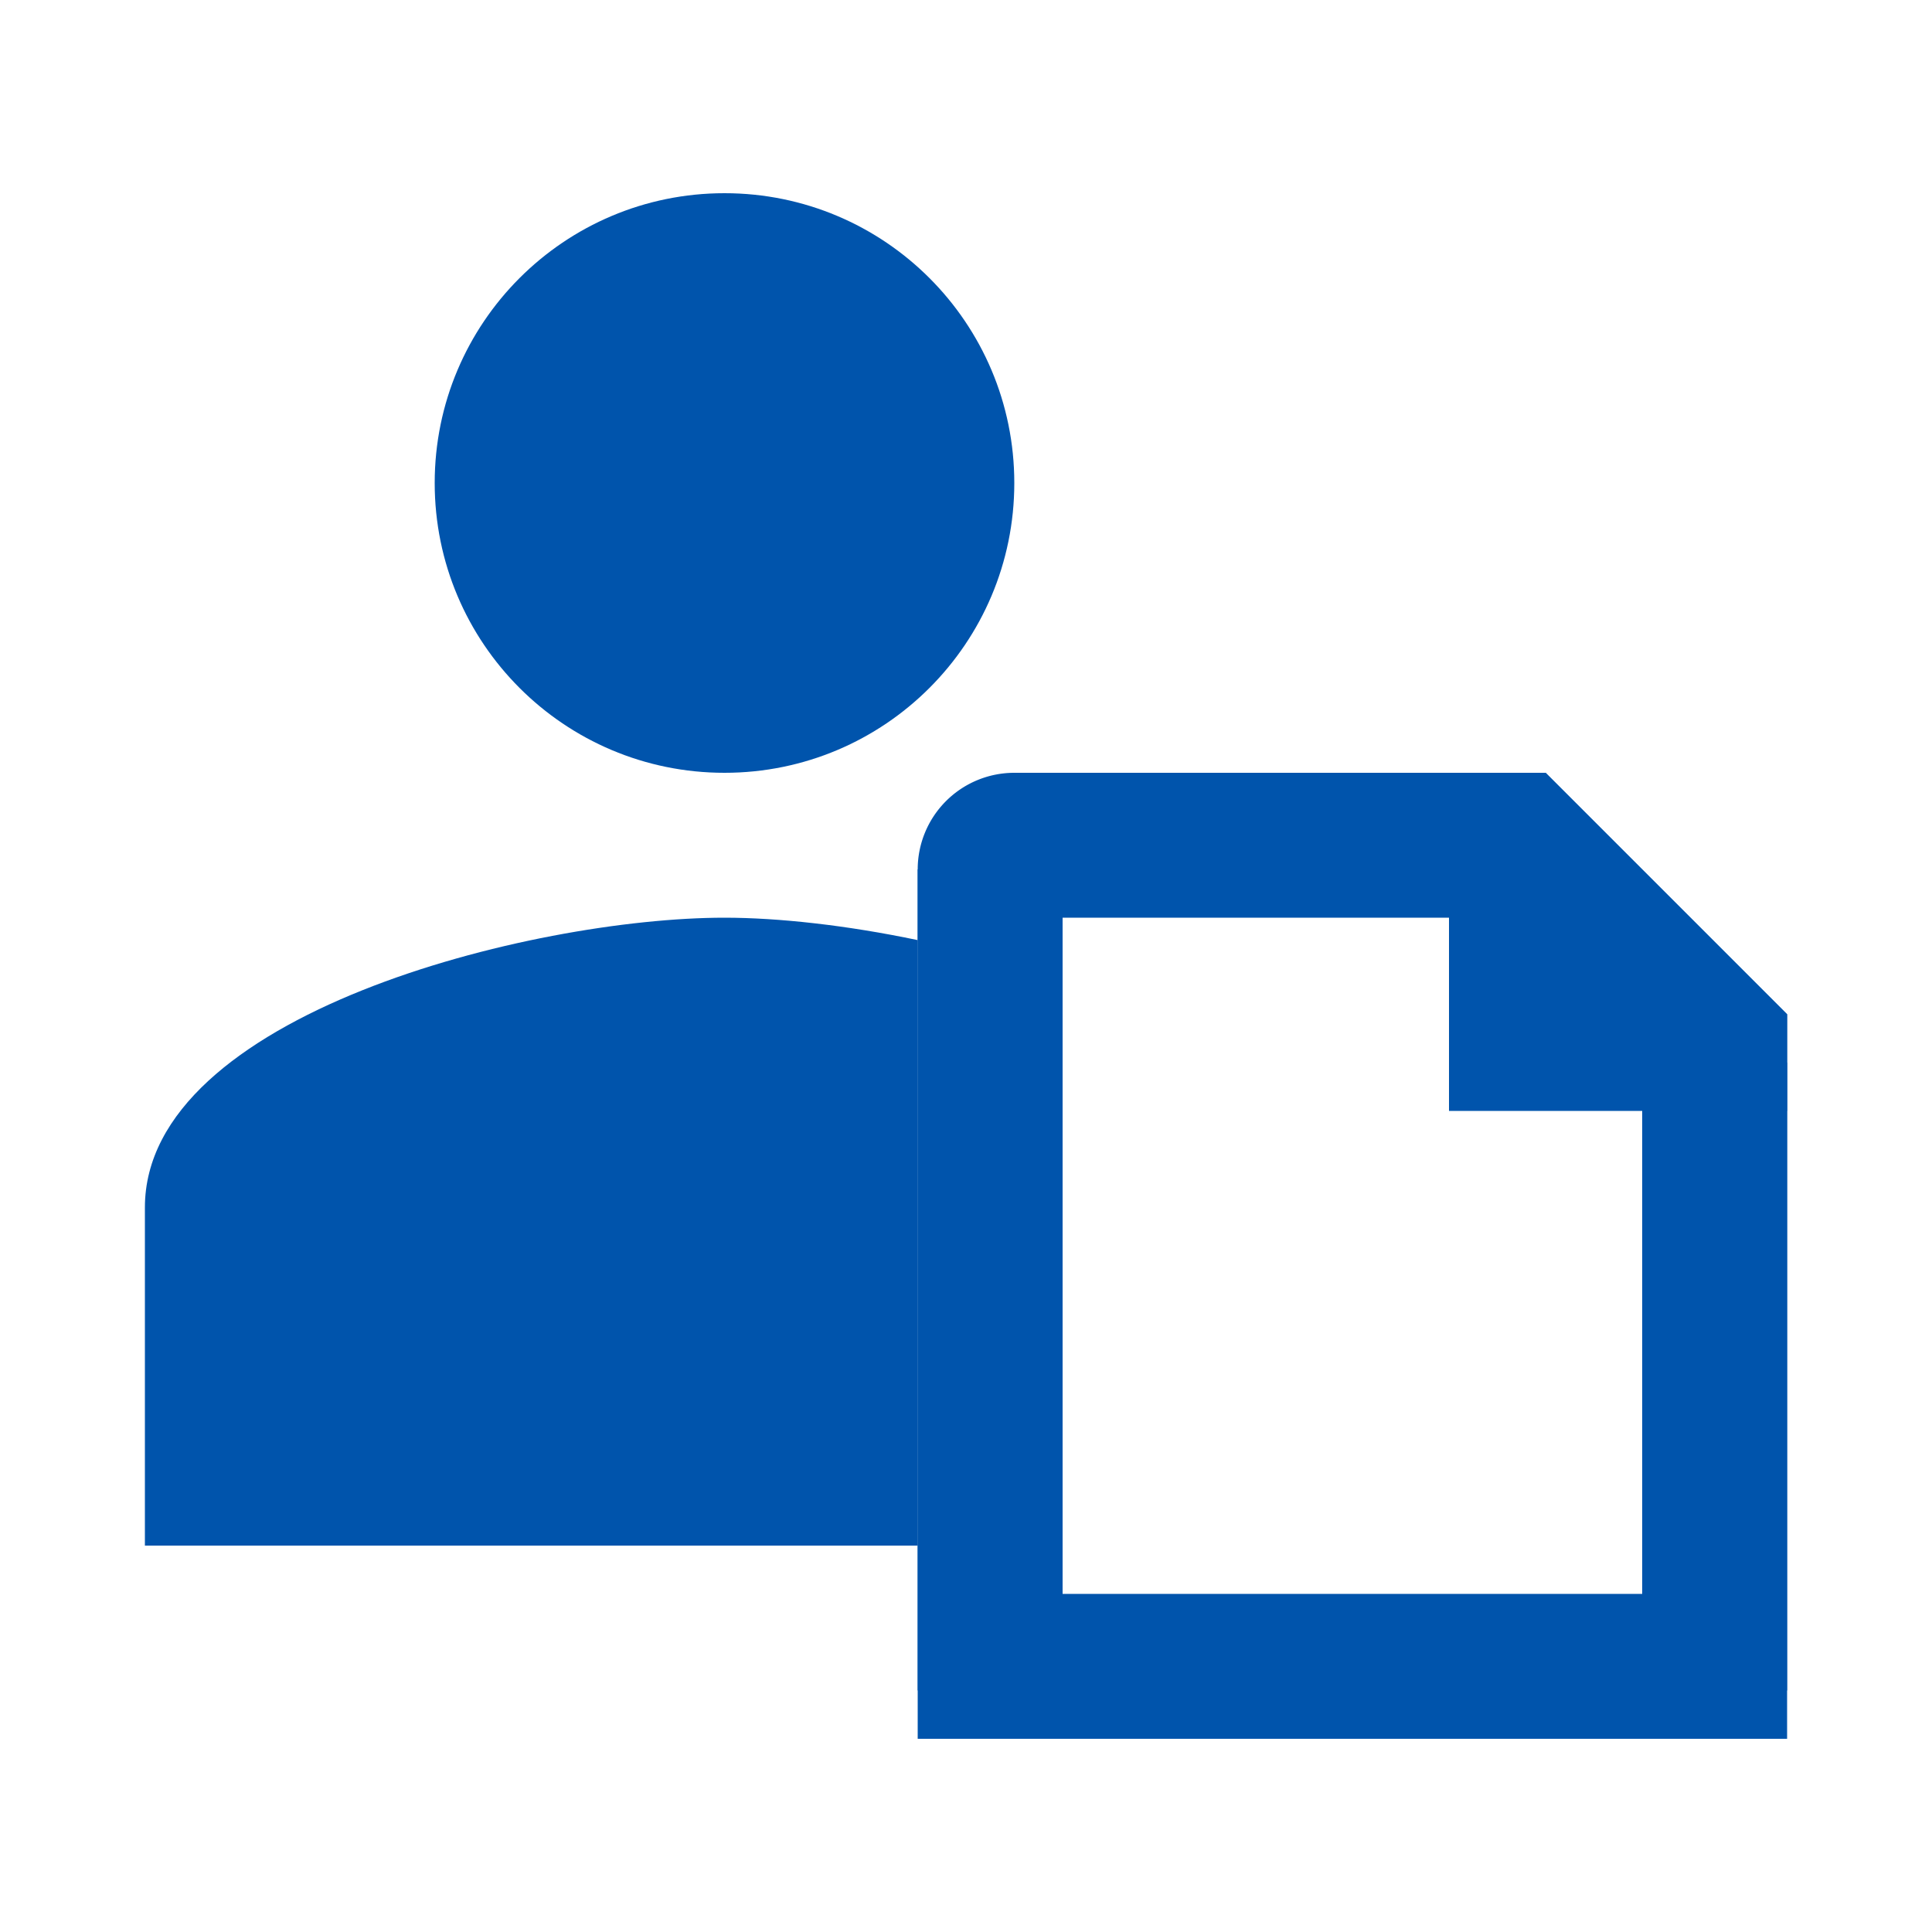 <svg xmlns="http://www.w3.org/2000/svg" width="40" height="40" fill="none"><path fill="#0054AC" fill-rule="evenodd" d="M21 10c0 3.315-2.685 6-6 6s-6-2.685-6-6 2.685-6 6-6 6 2.685 6 6zM3 25c0-3.99 7.995-6 12-6 1.111 0 2.53.155 4 .464V32H3v-7z" clip-rule="evenodd"/><path stroke="#0054AC" stroke-width="2" d="M20 18a1 1 0 0 1 1-1h10.586L36 21.414V35H20V18z"/><path fill="#0054AC" d="M30 23v-7h2l5 5v2h-7z"/><path fill="#0054AC" d="M34 22h3v13h-3zm-15-4h3v17h-3zm11-2v3h-8v-3zm4 17v3H22v-3z"/></svg>